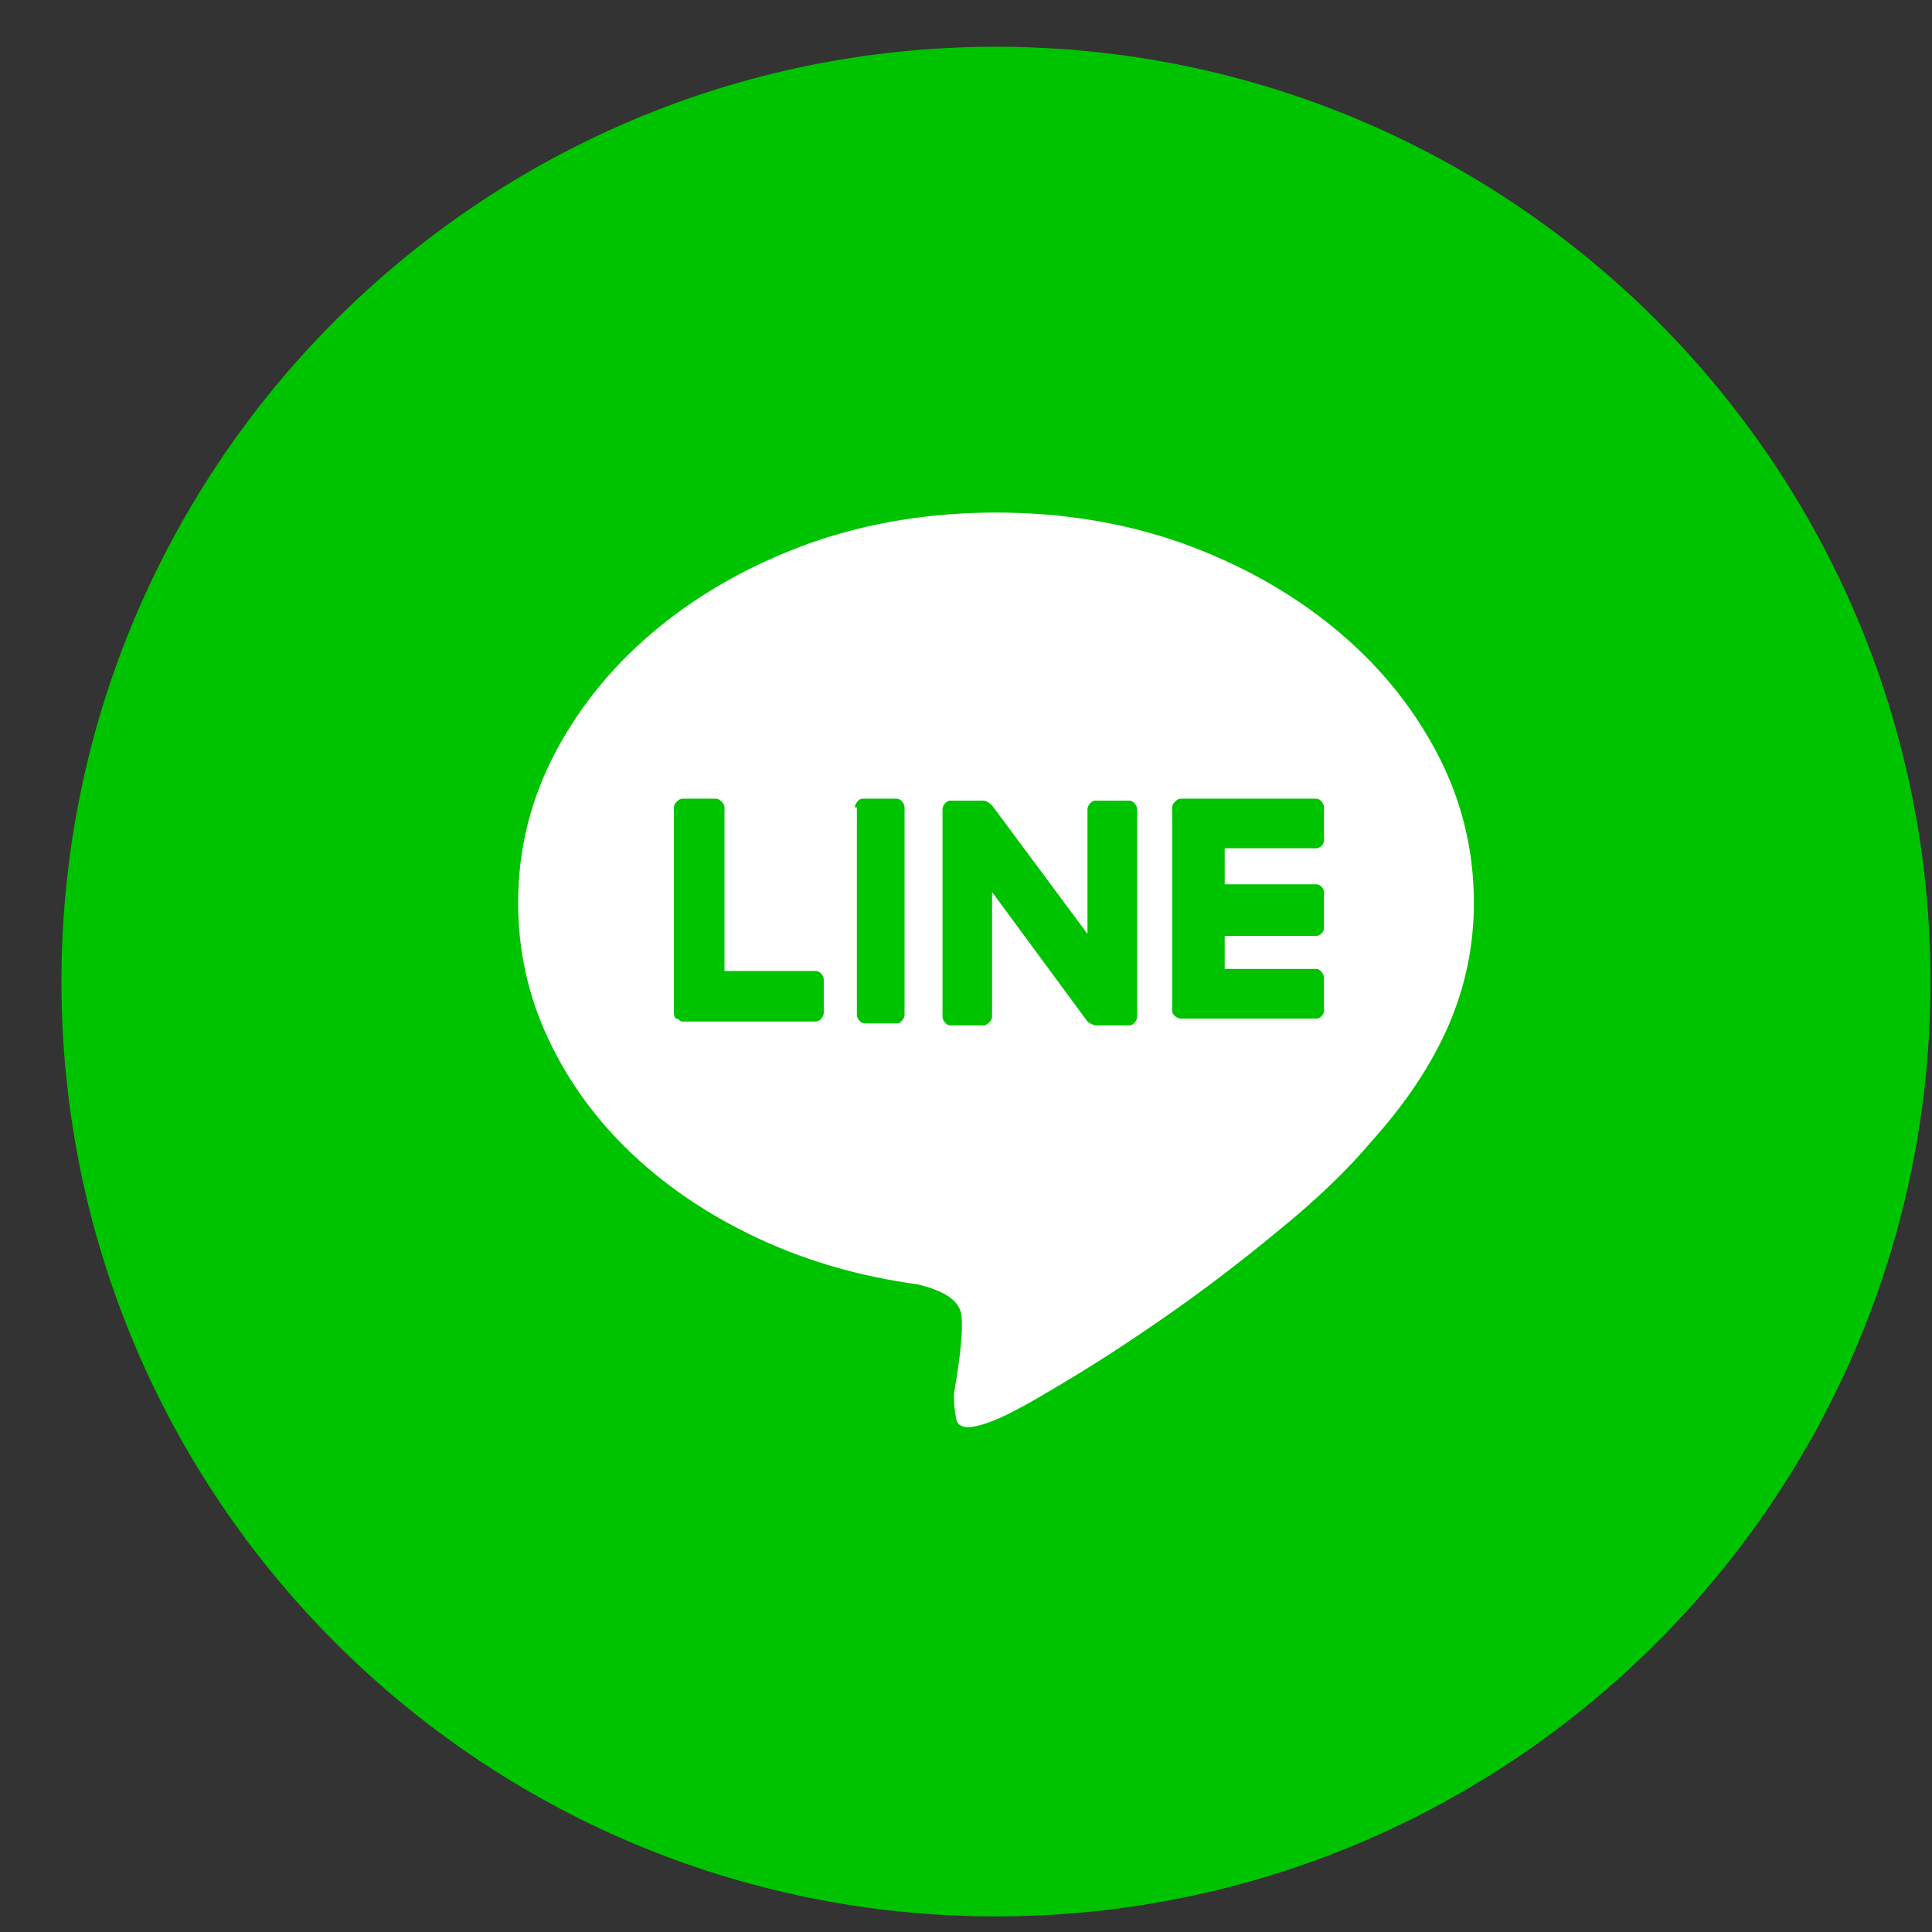 <svg width="31" height="31" viewBox="0 0 31 31" fill="none" xmlns="http://www.w3.org/2000/svg">
<rect x="0" y="0" width="31" height="31" fill="#333333" stroke="none"/>
<path d="M0.986 15.75C0.986 7.468 7.7 0.75 15.981 0.75C24.263 0.75 30.976 7.468 30.976 15.75C30.976 24.032 24.263 30.75 15.981 30.75C7.7 30.75 0.986 24.032 0.986 15.75Z" fill="#00C300"/>
<path d="M14.717 20.607C15.164 20.711 15.401 20.877 15.427 21.107C15.453 21.335 15.414 21.747 15.31 22.34C15.3 22.444 15.31 22.585 15.341 22.762C15.373 22.939 15.586 22.944 15.982 22.777C16.19 22.694 16.544 22.501 17.043 22.2C17.553 21.898 18.108 21.538 18.706 21.122C19.305 20.706 19.906 20.248 20.51 19.748C21.114 19.259 21.613 18.78 22.009 18.311C22.561 17.697 22.972 17.078 23.243 16.453C23.513 15.829 23.649 15.173 23.649 14.486C23.649 13.622 23.446 12.81 23.04 12.05C22.634 11.29 22.082 10.626 21.384 10.059C20.687 9.491 19.875 9.041 18.948 8.708C18.022 8.385 17.033 8.224 15.982 8.224C14.93 8.224 13.941 8.385 13.015 8.708C12.088 9.041 11.276 9.491 10.579 10.059C9.881 10.626 9.329 11.29 8.923 12.05C8.517 12.81 8.314 13.622 8.314 14.486C8.314 15.256 8.476 15.985 8.799 16.672C9.121 17.359 9.569 17.973 10.141 18.514C10.714 19.056 11.391 19.509 12.171 19.873C12.952 20.237 13.801 20.482 14.717 20.607ZM18.808 12.955C18.808 12.924 18.823 12.893 18.855 12.862C18.886 12.83 18.917 12.815 18.948 12.815H21.119C21.15 12.815 21.179 12.83 21.205 12.862C21.231 12.893 21.244 12.924 21.244 12.955V13.486C21.244 13.518 21.231 13.546 21.205 13.572C21.179 13.598 21.15 13.611 21.119 13.611H19.651V14.189H21.119C21.15 14.189 21.179 14.202 21.205 14.228C21.231 14.254 21.244 14.283 21.244 14.314V14.892C21.244 14.923 21.231 14.951 21.205 14.977C21.179 15.004 21.15 15.017 21.119 15.017H19.651V15.547H21.119C21.15 15.547 21.179 15.563 21.205 15.594C21.231 15.626 21.244 15.657 21.244 15.688V16.219C21.244 16.25 21.231 16.279 21.205 16.305C21.179 16.331 21.15 16.344 21.119 16.344H18.948C18.917 16.344 18.886 16.331 18.855 16.305C18.823 16.279 18.808 16.25 18.808 16.219V12.955ZM15.123 12.986C15.123 12.955 15.136 12.924 15.162 12.893C15.188 12.862 15.216 12.846 15.248 12.846H15.778C15.799 12.846 15.823 12.854 15.849 12.869C15.875 12.885 15.898 12.903 15.919 12.924L17.449 14.985V12.986C17.449 12.955 17.462 12.924 17.488 12.893C17.514 12.862 17.543 12.846 17.574 12.846H18.121C18.152 12.846 18.181 12.862 18.207 12.893C18.233 12.924 18.246 12.955 18.246 12.986V16.313C18.246 16.344 18.233 16.375 18.207 16.406C18.181 16.438 18.152 16.453 18.121 16.453H17.574C17.564 16.453 17.543 16.445 17.512 16.43C17.481 16.414 17.46 16.401 17.449 16.391L15.919 14.314V16.313C15.919 16.344 15.903 16.375 15.872 16.406C15.841 16.438 15.81 16.453 15.778 16.453H15.248C15.216 16.453 15.188 16.438 15.162 16.406C15.136 16.375 15.123 16.344 15.123 16.313V12.986ZM13.717 12.955C13.717 12.924 13.73 12.893 13.756 12.862C13.782 12.83 13.811 12.815 13.842 12.815H14.389C14.42 12.815 14.449 12.83 14.475 12.862C14.501 12.893 14.514 12.924 14.514 12.955V16.281C14.514 16.313 14.501 16.344 14.475 16.375C14.449 16.406 14.42 16.422 14.389 16.422H13.889C13.848 16.422 13.814 16.406 13.788 16.375C13.762 16.344 13.749 16.313 13.749 16.281V12.955H13.717ZM10.813 12.955C10.813 12.924 10.829 12.893 10.86 12.862C10.891 12.83 10.922 12.815 10.953 12.815H11.484C11.516 12.815 11.547 12.83 11.578 12.862C11.609 12.893 11.625 12.924 11.625 12.955V15.579H13.077C13.119 15.579 13.153 15.594 13.179 15.626C13.205 15.657 13.218 15.688 13.218 15.719V16.25C13.218 16.281 13.205 16.313 13.179 16.344C13.153 16.375 13.119 16.391 13.077 16.391H10.953C10.933 16.391 10.914 16.383 10.899 16.367C10.883 16.352 10.865 16.344 10.844 16.344C10.834 16.333 10.826 16.32 10.821 16.305C10.816 16.289 10.813 16.271 10.813 16.25V12.955Z" fill="white"/>
</svg>

